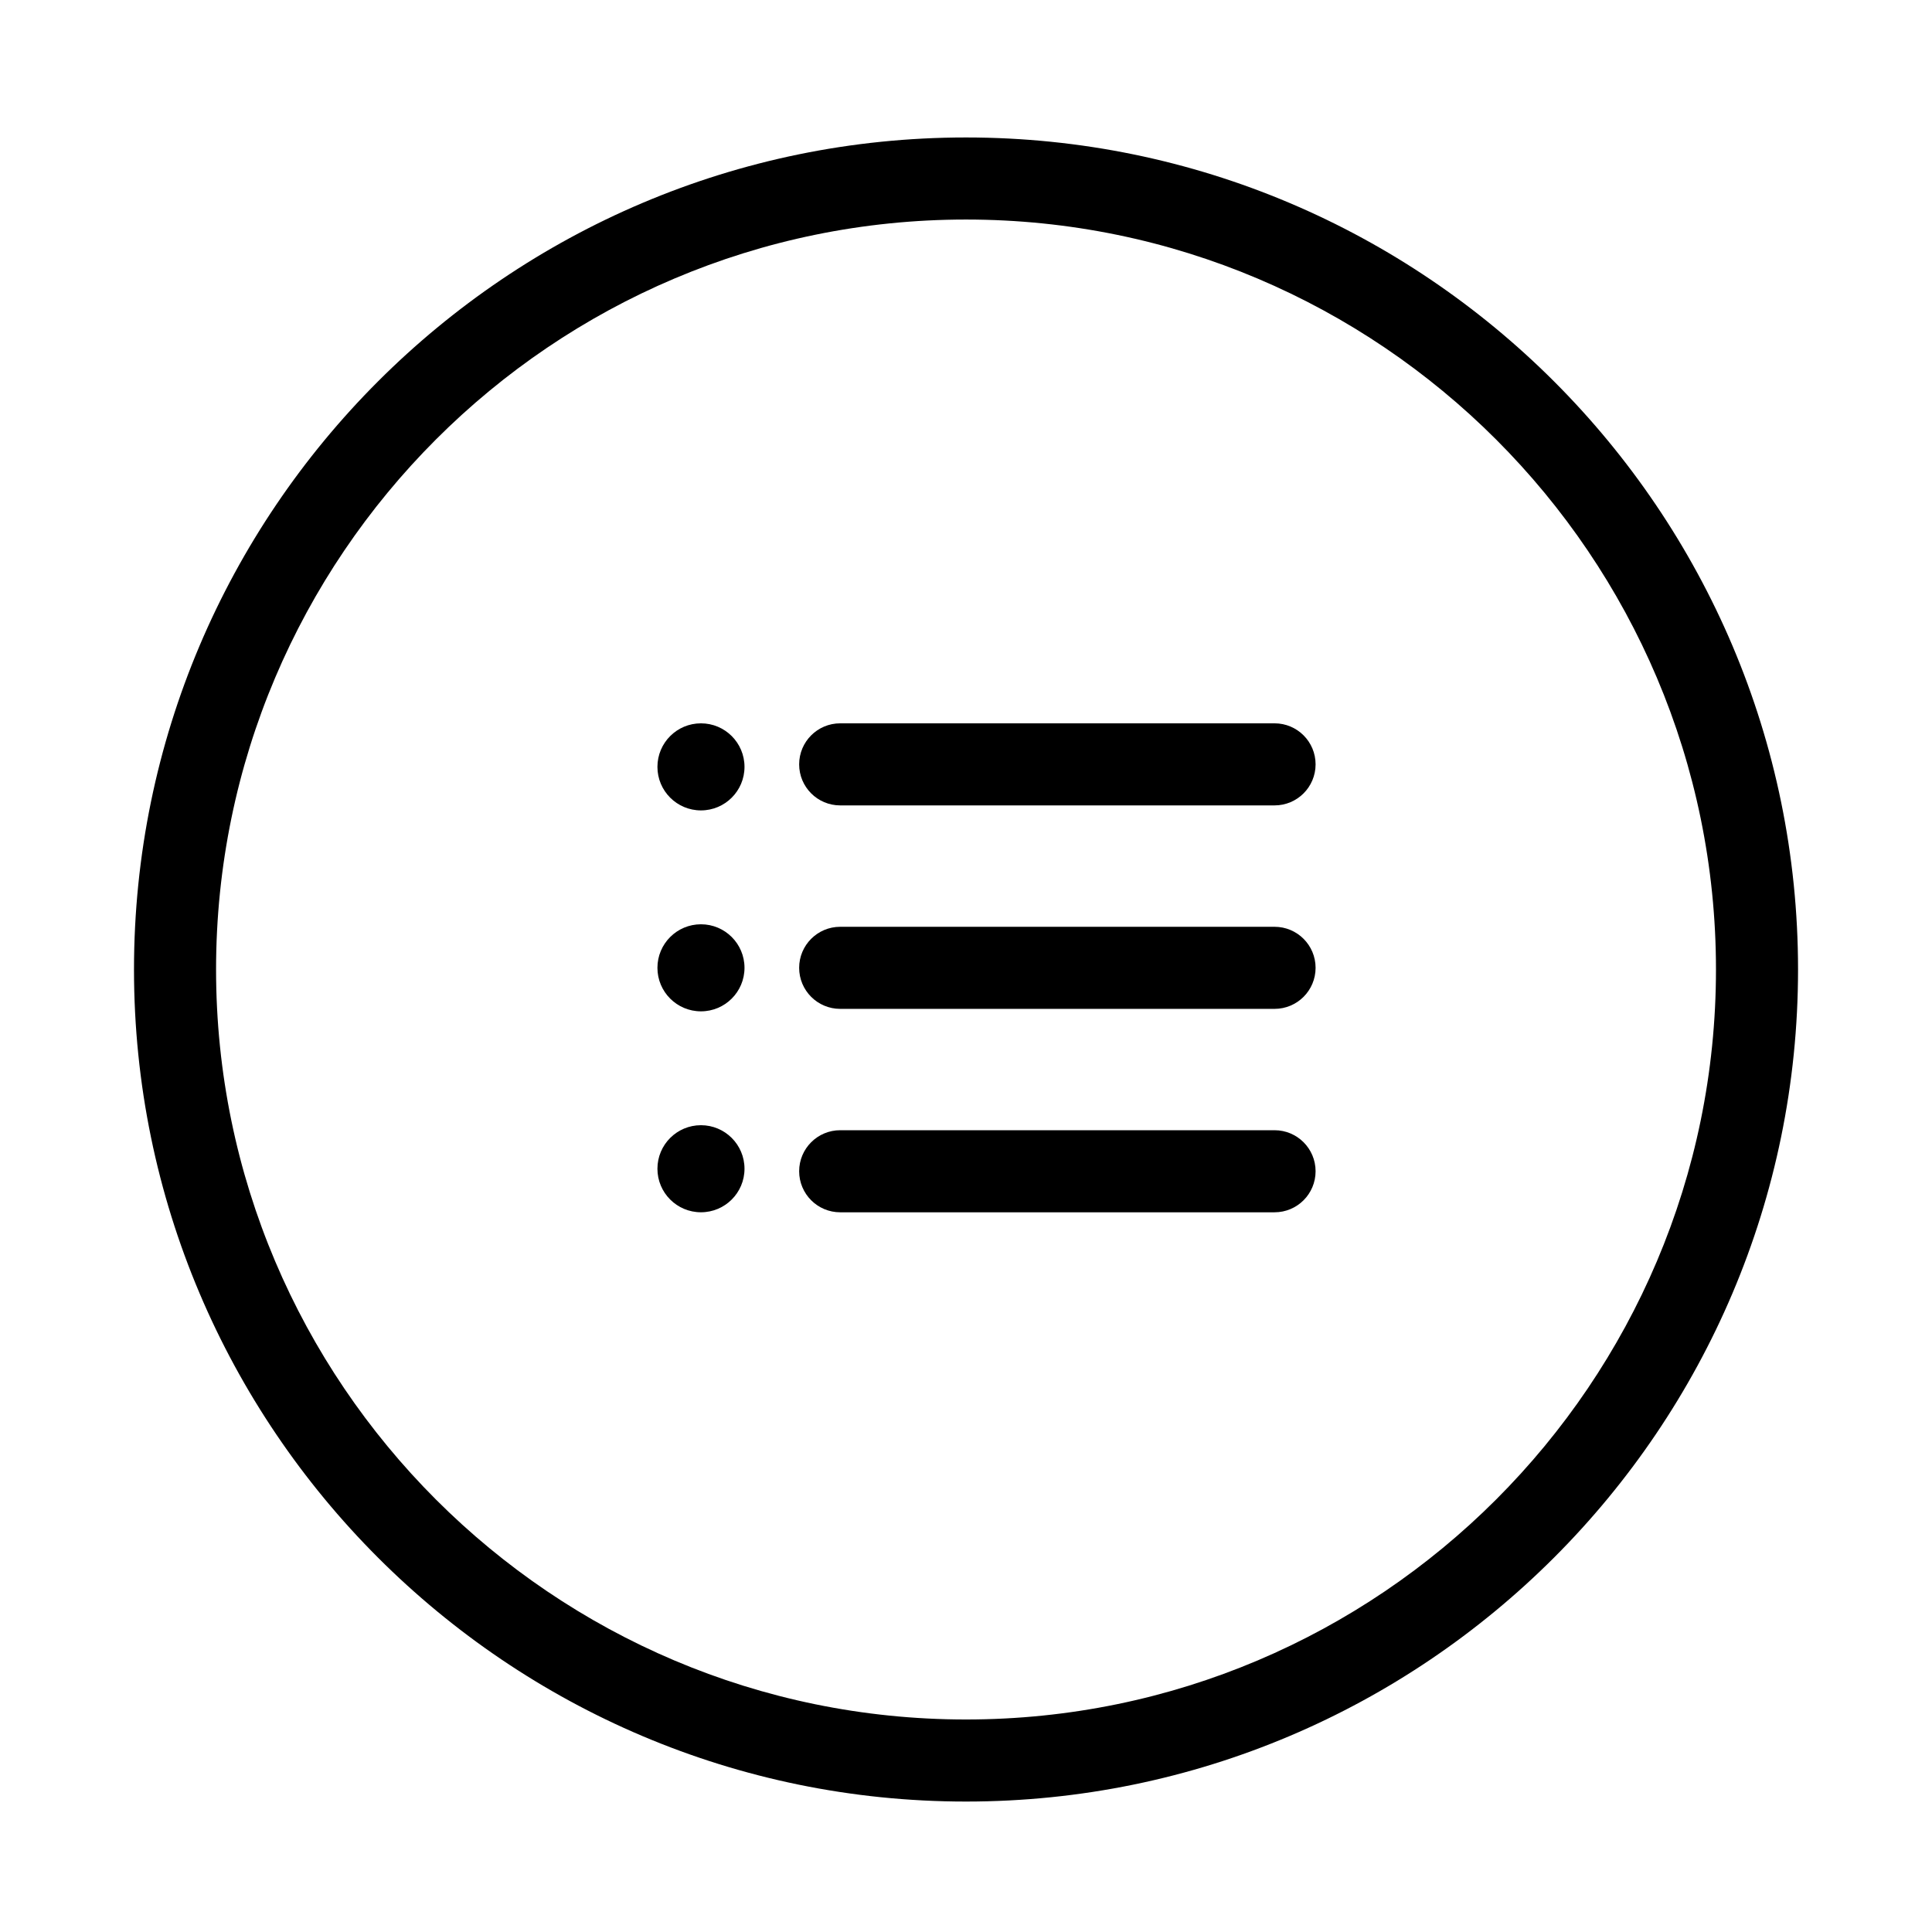 <?xml version="1.0" encoding="UTF-8"?>
<!-- Uploaded to: ICON Repo, www.svgrepo.com, Generator: ICON Repo Mixer Tools -->
<svg fill="#000000" width="800px" height="800px" version="1.1" viewBox="144 144 512 512" xmlns="http://www.w3.org/2000/svg">
 <g>
  <path d="m400 621.43c-121.58 0-220.49-98.914-220.49-220.5 0-121.58 98.914-220.5 220.49-220.5 121.59 0 220.5 98.914 220.5 220.5 0 121.59-98.918 220.5-220.5 220.5zm0-419.25c-109.59 0-198.74 89.16-198.74 198.75 0 109.59 89.156 198.75 198.74 198.75 109.59 0 198.75-89.16 198.75-198.75s-89.164-198.75-198.75-198.75z"/>
  <path d="m481.77 465.27h-115.11c-6.004 0-10.875-4.867-10.875-10.875 0-6.004 4.867-10.875 10.875-10.875h115.11c6.004 0 10.875 4.867 10.875 10.875-0.004 6.008-4.871 10.875-10.879 10.875z"/>
  <path d="m481.77 411.36h-115.11c-6.004 0-10.875-4.867-10.875-10.875 0-6.004 4.867-10.875 10.875-10.875h115.11c6.004 0 10.875 4.867 10.875 10.875-0.004 6.008-4.871 10.875-10.879 10.875z"/>
  <path d="m481.77 357.44h-115.11c-6.004 0-10.875-4.867-10.875-10.875 0-6.004 4.867-10.875 10.875-10.875h115.11c6.004 0 10.875 4.867 10.875 10.875-0.004 6.008-4.871 10.875-10.879 10.875z"/>
  <path d="m341.3 347.23c0 6.371-5.168 11.535-11.539 11.535-6.371 0-11.535-5.164-11.535-11.535 0-6.375 5.164-11.539 11.535-11.539 6.371 0 11.539 5.164 11.539 11.539"/>
  <path d="m341.3 400.48c0 6.371-5.168 11.535-11.539 11.535-6.371 0-11.535-5.164-11.535-11.535 0-6.371 5.164-11.535 11.535-11.535 6.371 0 11.539 5.164 11.539 11.535"/>
  <path d="m341.3 453.73c0 6.371-5.168 11.535-11.539 11.535-6.371 0-11.535-5.164-11.535-11.535 0-6.375 5.164-11.539 11.535-11.539 6.371 0 11.539 5.164 11.539 11.539"/>
 </g>
</svg>